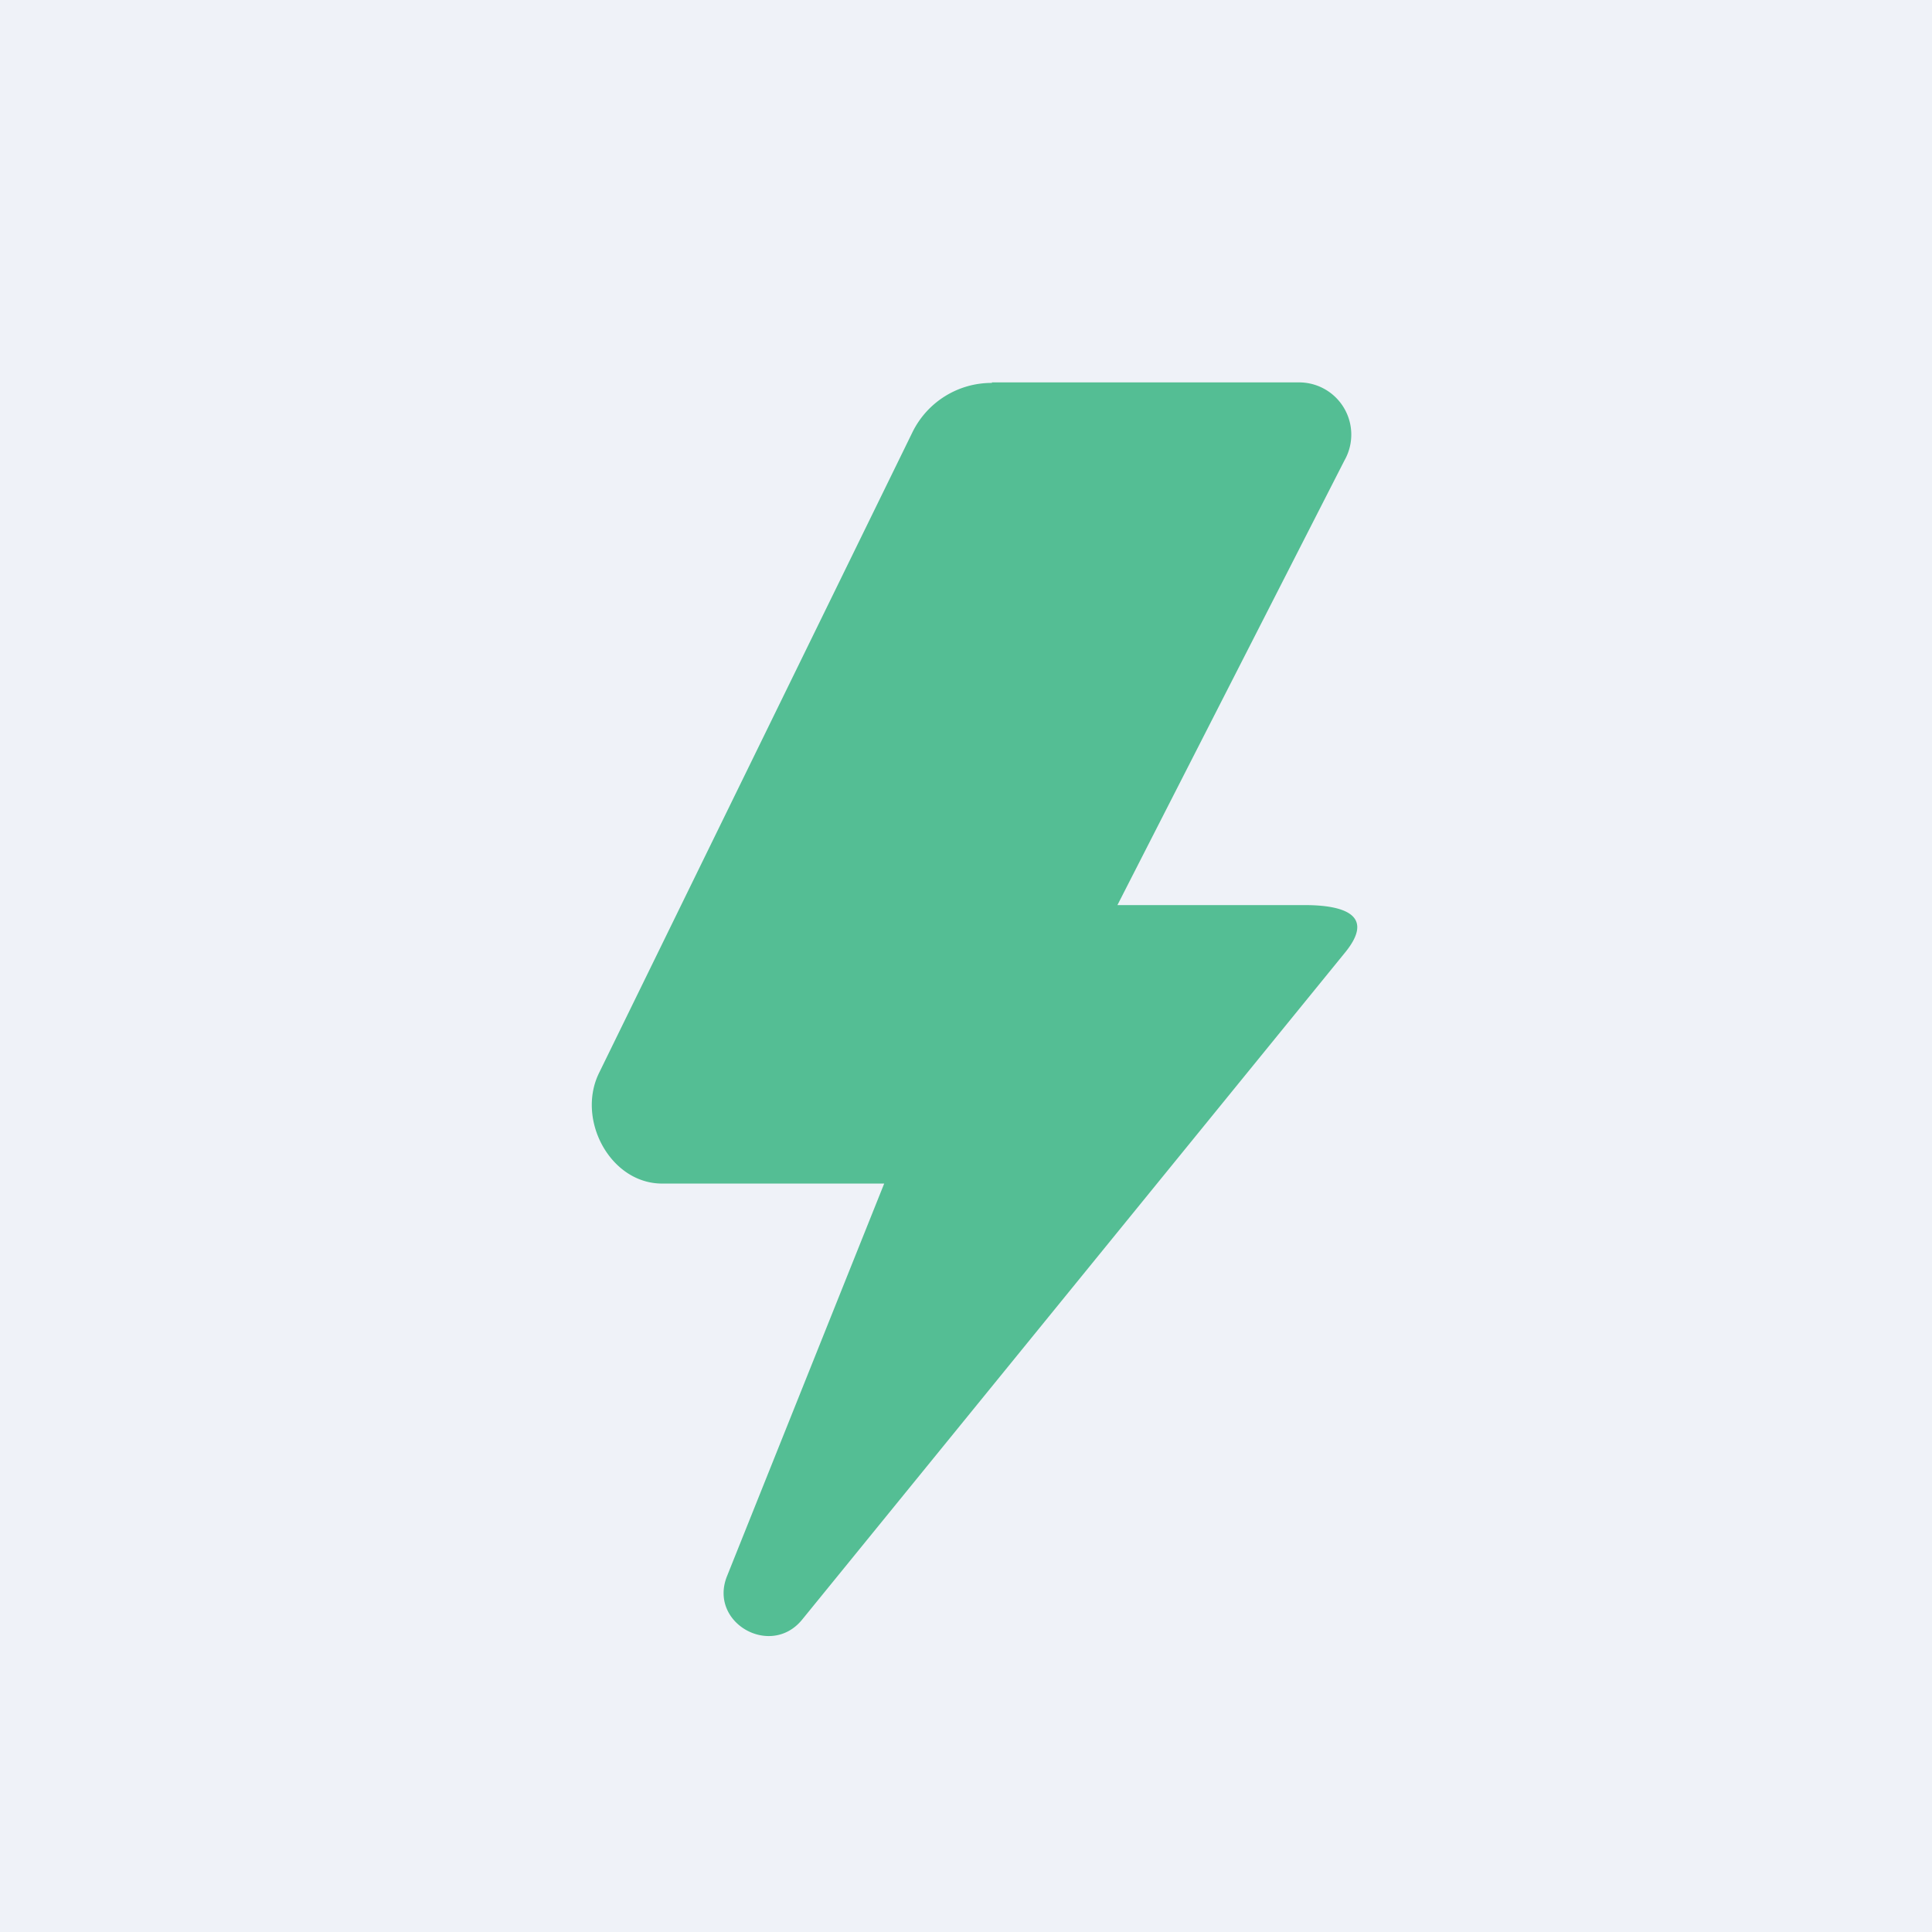 <?xml version="1.0" encoding="UTF-8"?>
<!-- generated by Finnhub -->
<svg viewBox="0 0 55.5 55.5" xmlns="http://www.w3.org/2000/svg">
<path d="M 0,0 H 55.5 V 55.5 H 0 Z" fill="rgb(239, 242, 248)"/>
<path d="M 28.49,10.985 H 37.3 A 1.5,1.5 0 0,1 38.62,13.23 L 32.1,26 H 37.47 C 38.75,26 39.45,26.36 38.65,27.35 L 23.04,46.53 C 22.14,47.63 20.36,46.62 20.88,45.29 L 25.4,34 H 19.02 C 17.53,34 16.55,32.16 17.21,30.82 L 26.21,12.42 A 2.53,2.53 0 0,1 28.5,11 Z" fill="rgb(84, 190, 148)"/>
</svg>
